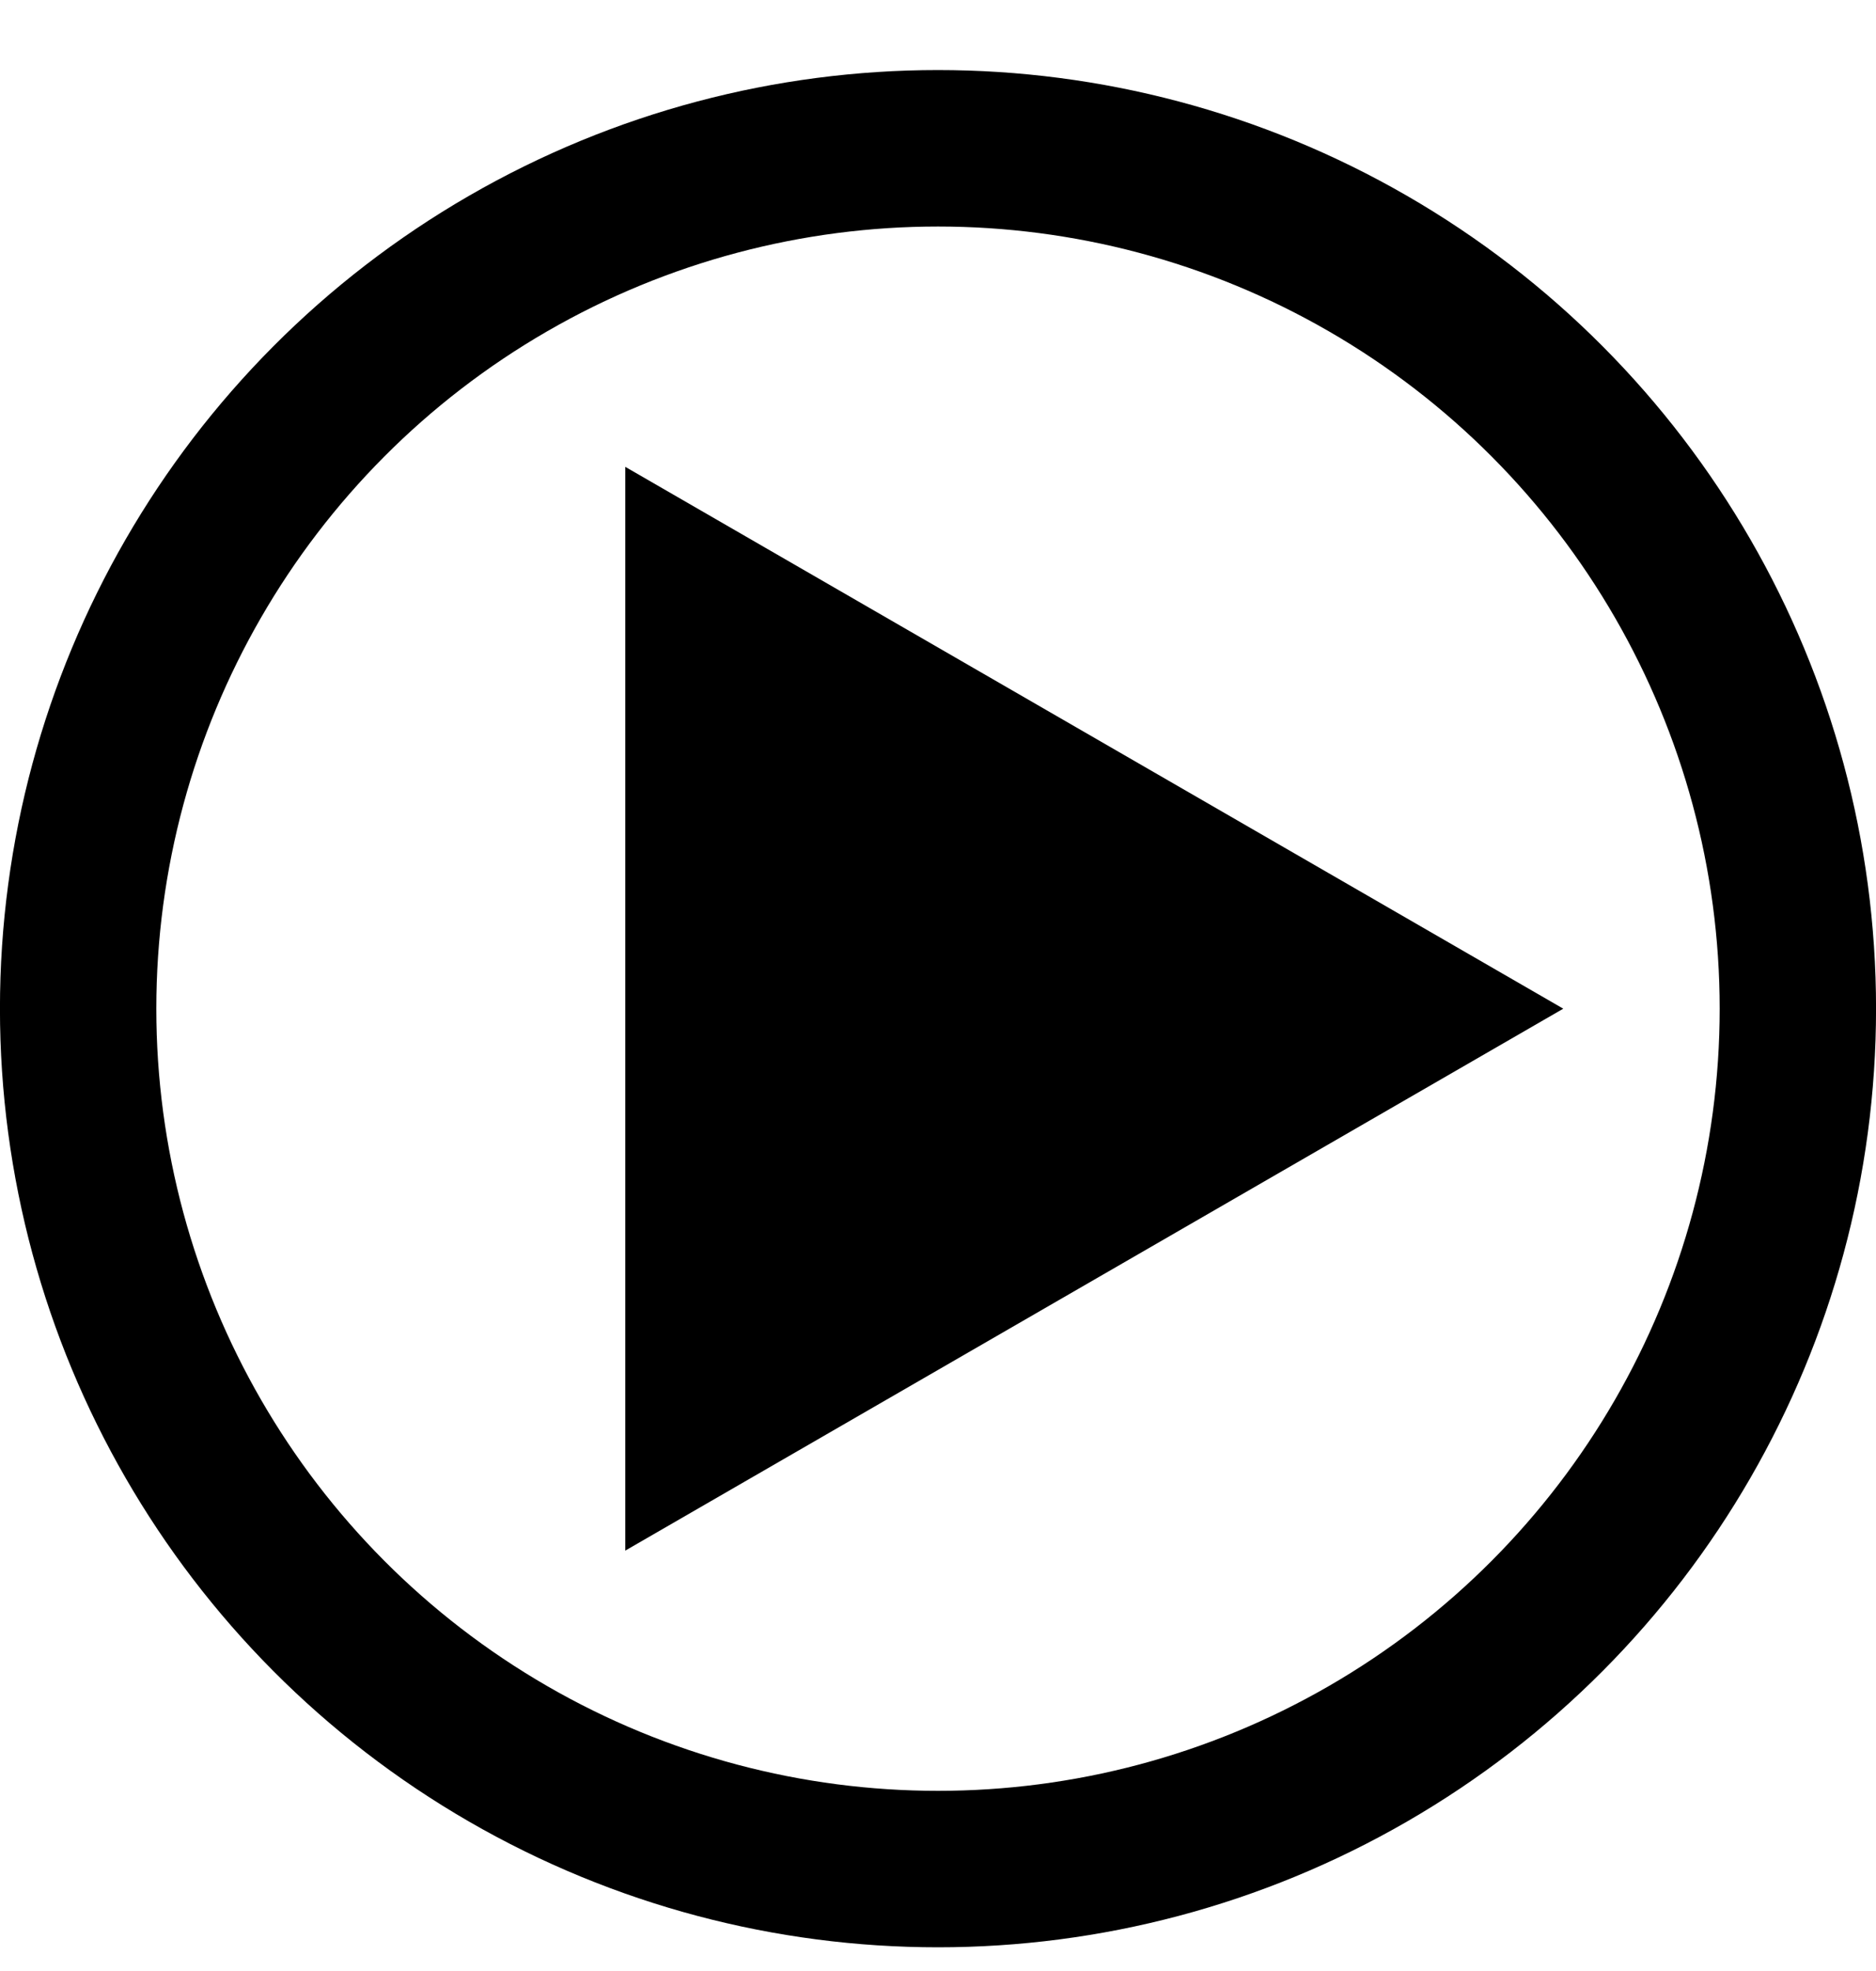 <svg width="20" height="21" viewBox="0 0 20 21" fill="none" xmlns="http://www.w3.org/2000/svg">
<circle cx="10" cy="10.747" r="9.167" stroke="black" stroke-width="1.667"/>
<path d="M16.666 10.747L6.666 4.974V16.521L16.666 10.747Z" fill="black"/>
</svg>
